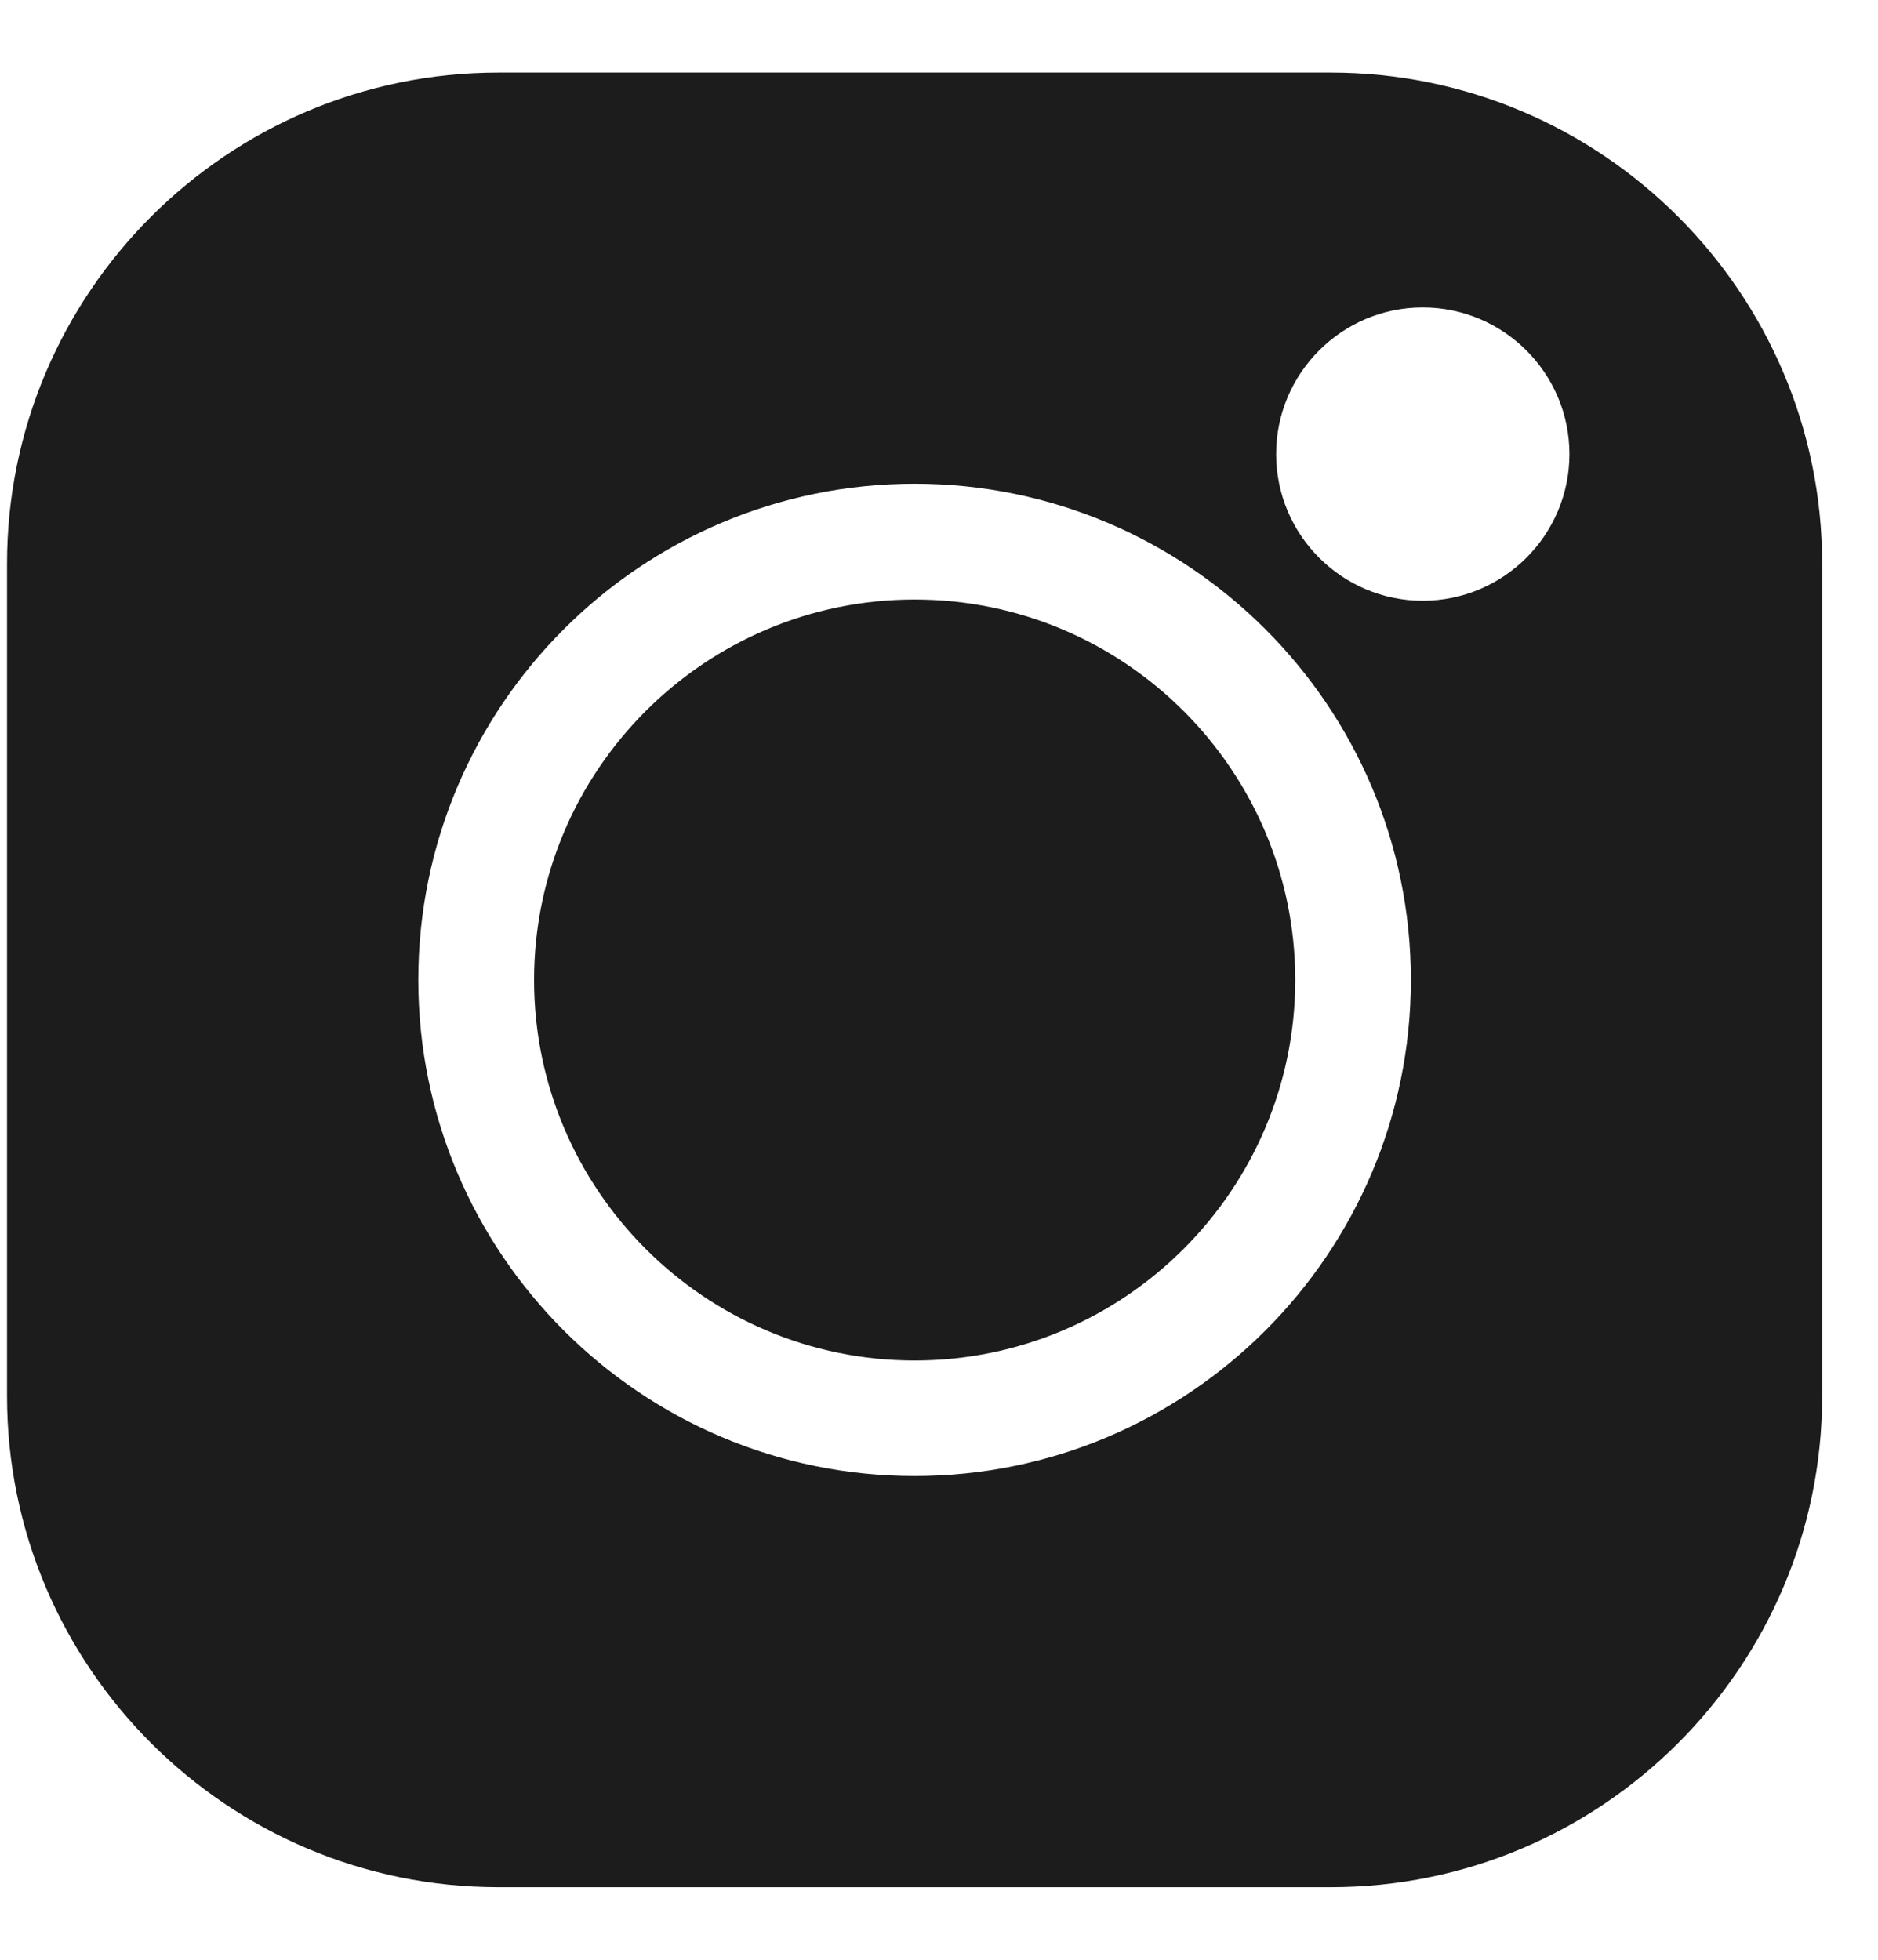 <svg width="23" height="24" viewBox="0 0 23 24" fill="none" xmlns="http://www.w3.org/2000/svg">
<path d="M16.298 0.889H6.104C2.786 0.889 0.086 3.587 0.086 6.904V17.096C0.086 20.413 2.786 23.111 6.104 23.111H16.299C19.616 23.111 22.316 20.413 22.316 17.096V6.904C22.316 3.587 19.616 0.889 16.298 0.889V0.889ZM11.201 18.076C7.849 18.076 5.123 15.35 5.123 12C5.123 8.649 7.849 5.924 11.201 5.924C14.553 5.924 17.279 8.649 17.279 12C17.279 15.35 14.553 18.076 11.201 18.076ZM17.424 7.357C16.434 7.357 15.629 6.551 15.629 5.561C15.629 4.571 16.434 3.765 17.424 3.765C18.415 3.765 19.221 4.571 19.221 5.561C19.221 6.551 18.415 7.357 17.424 7.357Z" fill="#1C1C1C"/>
<path d="M11.201 7.342C8.632 7.342 6.541 9.432 6.541 12.001C6.541 14.57 8.632 16.661 11.201 16.661C13.772 16.661 15.863 14.57 15.863 12.001C15.863 9.432 13.772 7.342 11.201 7.342Z" fill="#1C1C1C"/>
</svg>
